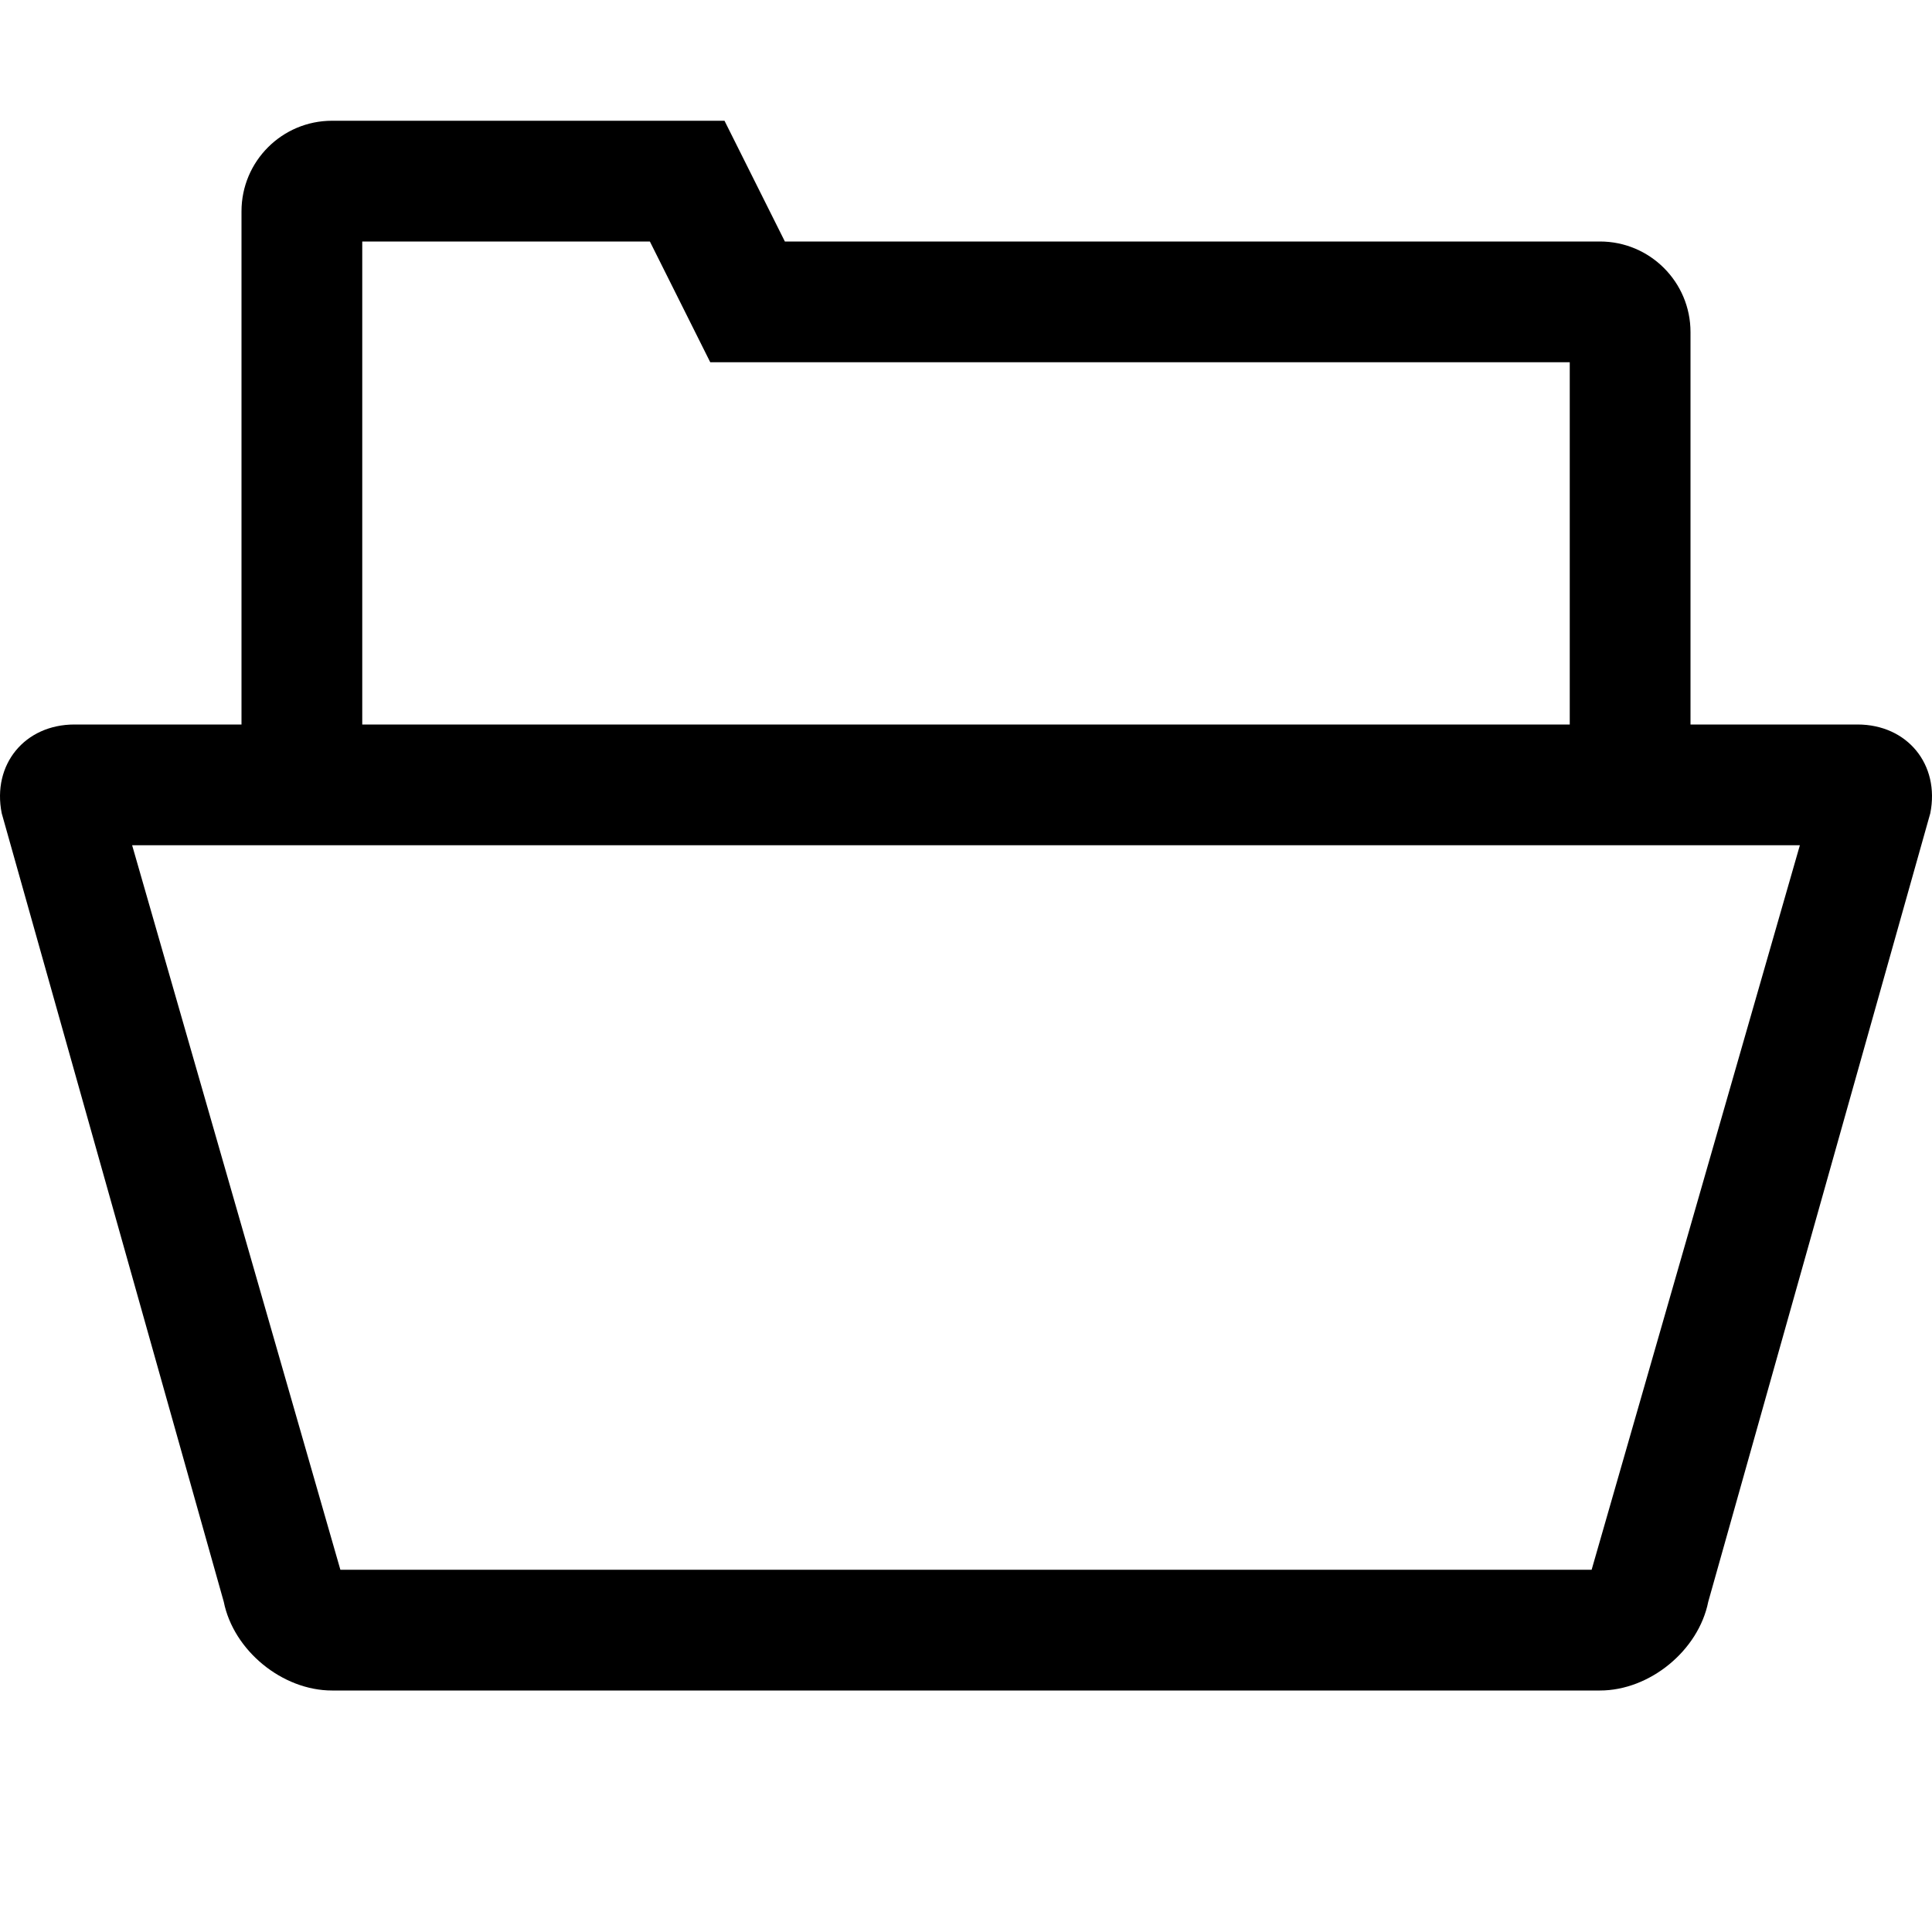 <svg xmlns="http://www.w3.org/2000/svg" viewBox="0 0 512 512"><path d="M492.25 192h-44.25v-104c0-13.255-10.745-24-24-24h-216l-16-32h-104c-13.255 0-24 10.745-24 24v136h-44.25c-13.2 0-21.882 10.59-19.293 23.534l58.836 208.932c2.589 12.944 15.507 23.534 28.707 23.534h336c13.2 0 26.118-10.59 28.707-23.534l58.836-208.932c2.589-12.944-6.093-23.534-19.293-23.534zm-396.25-128h76.223l16 32h227.777v96h-320v-128zm325.797 352h-331.594l-55.186-192h441.966l-55.186 192z"/></svg>